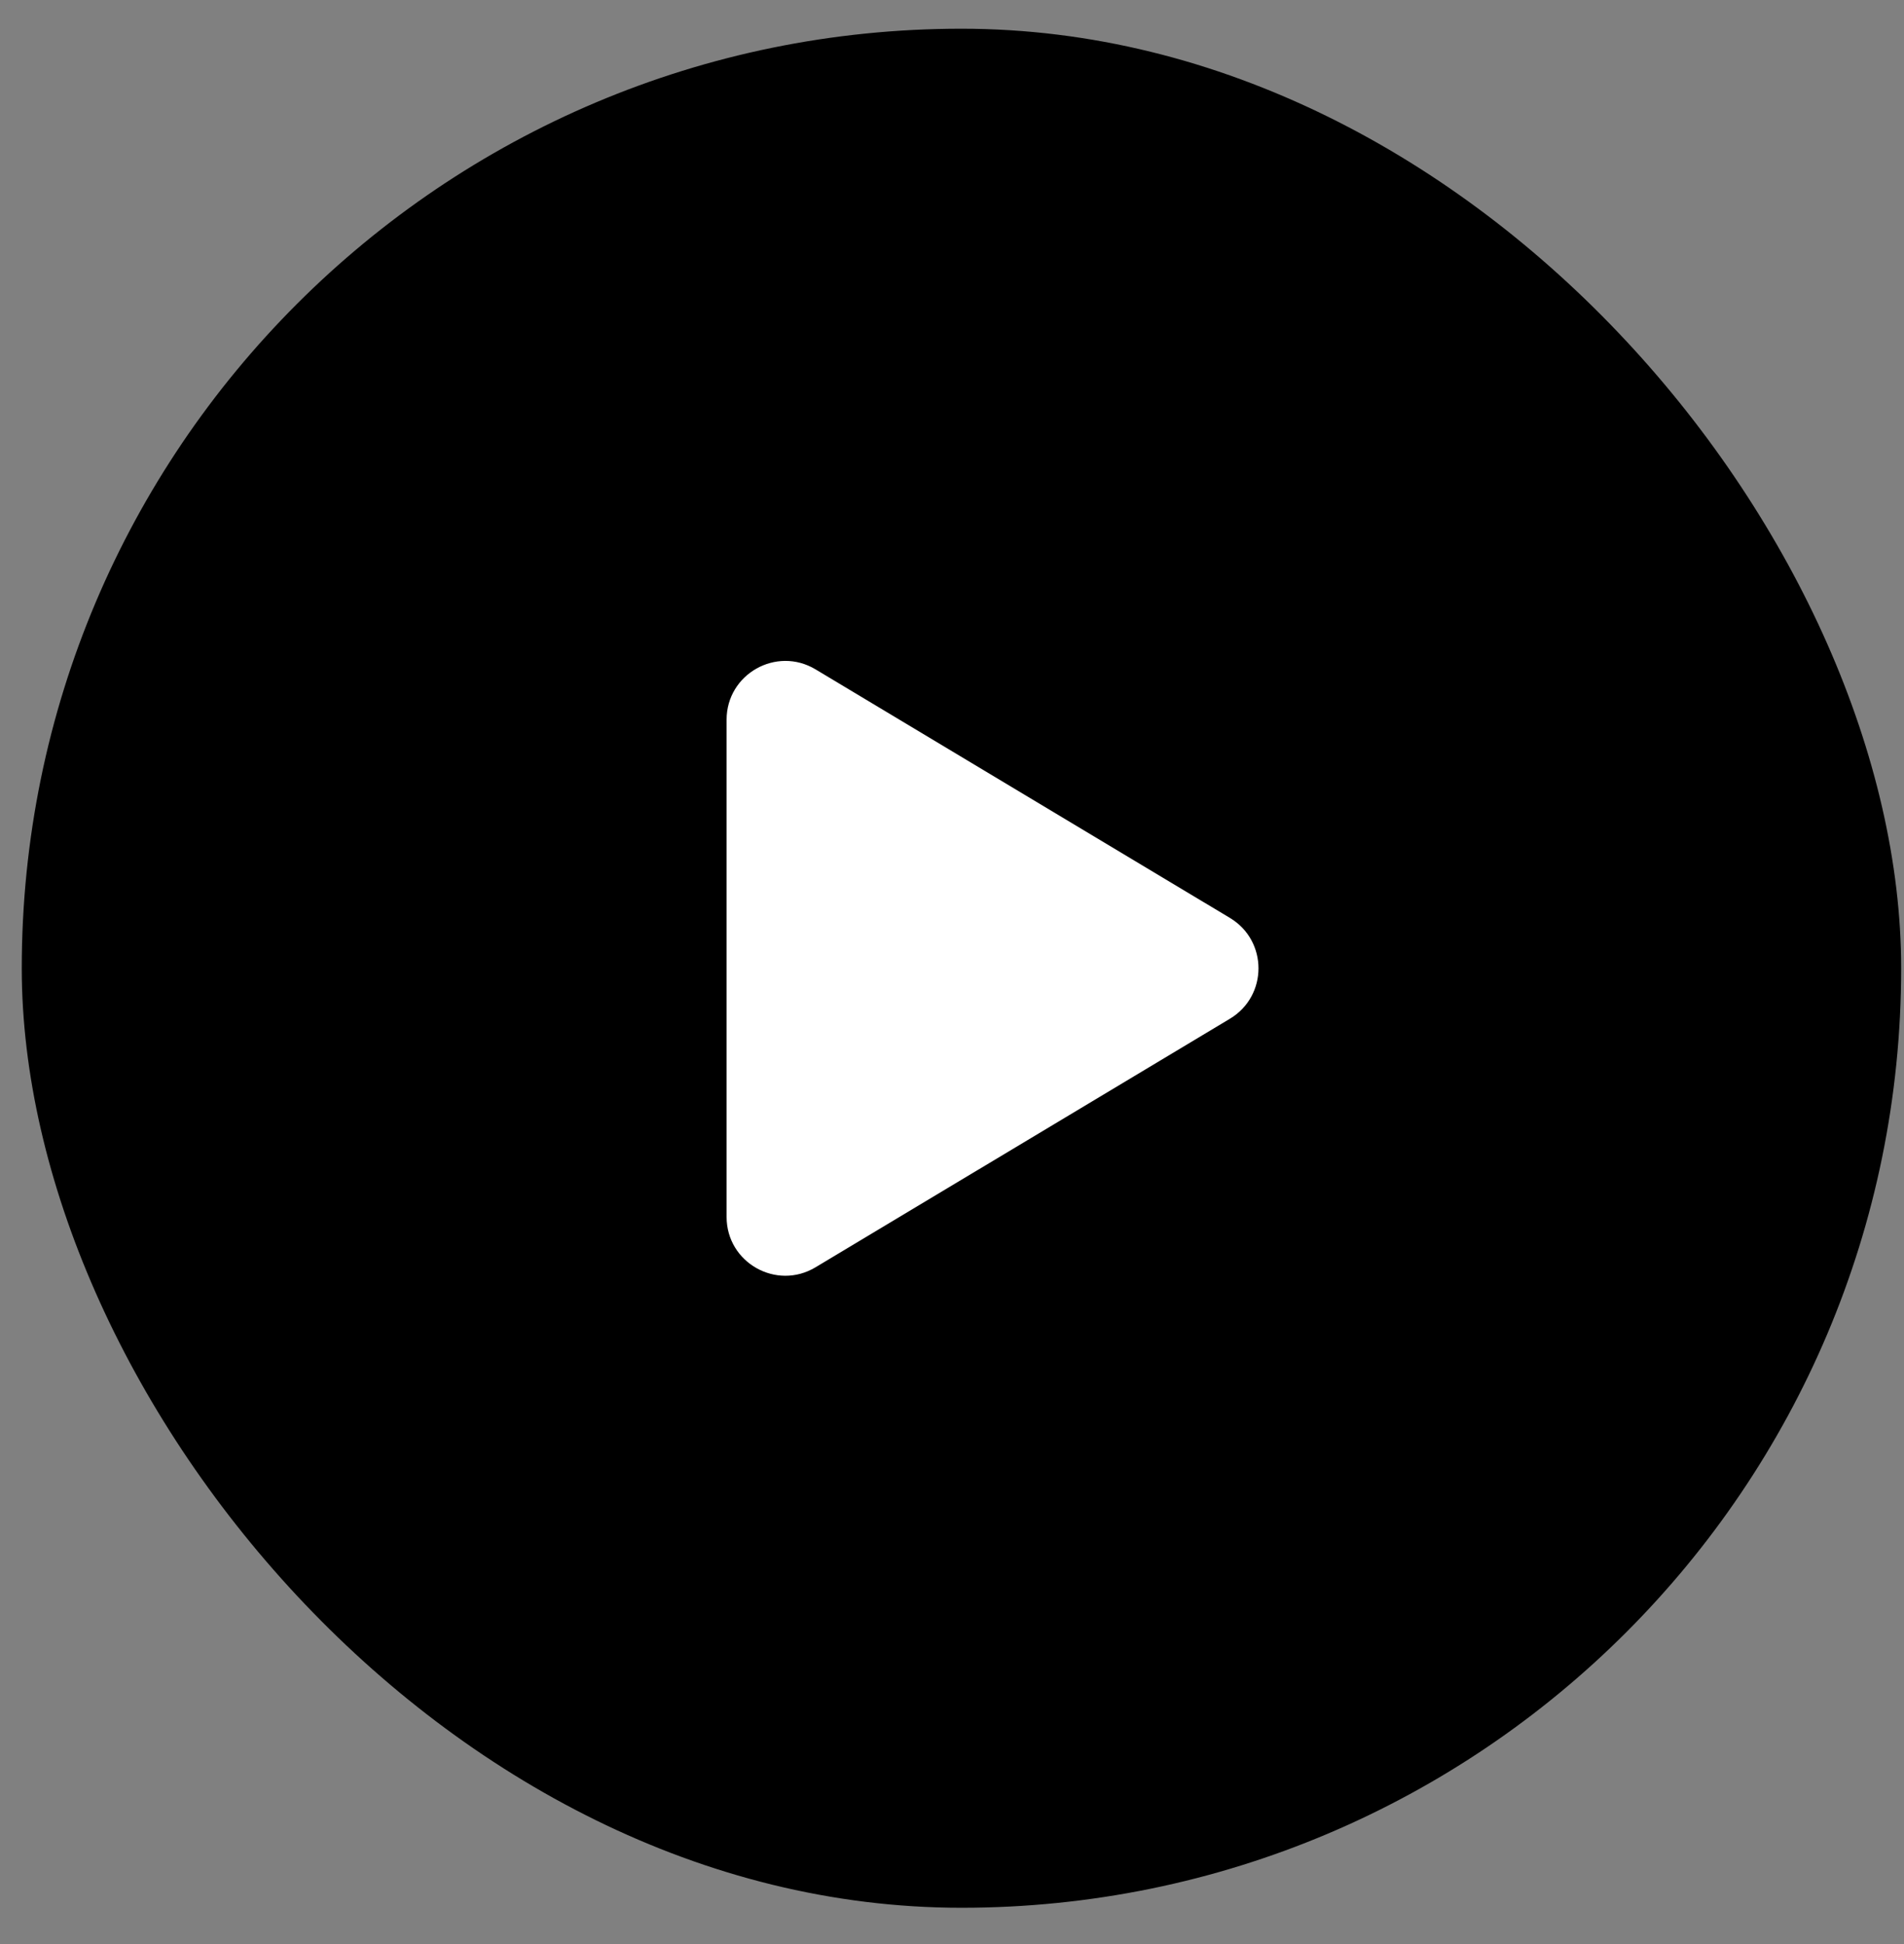 <svg xmlns="http://www.w3.org/2000/svg" fill="none" viewBox="0 0 47 48" height="48" width="47">
<rect x="0" y="0" width="47" height="48" fill="#808080" stroke="none"/>
<rect fill="black" rx="23.197" height="46.393" width="46.393" y="0.709" x="0.537"></rect>
<path fill="white" d="M17.936 17.769C17.936 16.643 19.165 15.947 20.131 16.526L30.362 22.664C31.3 23.228 31.3 24.587 30.362 25.151L20.131 31.289C19.165 31.869 17.936 31.173 17.936 30.046V17.769Z"></path>
</svg>
